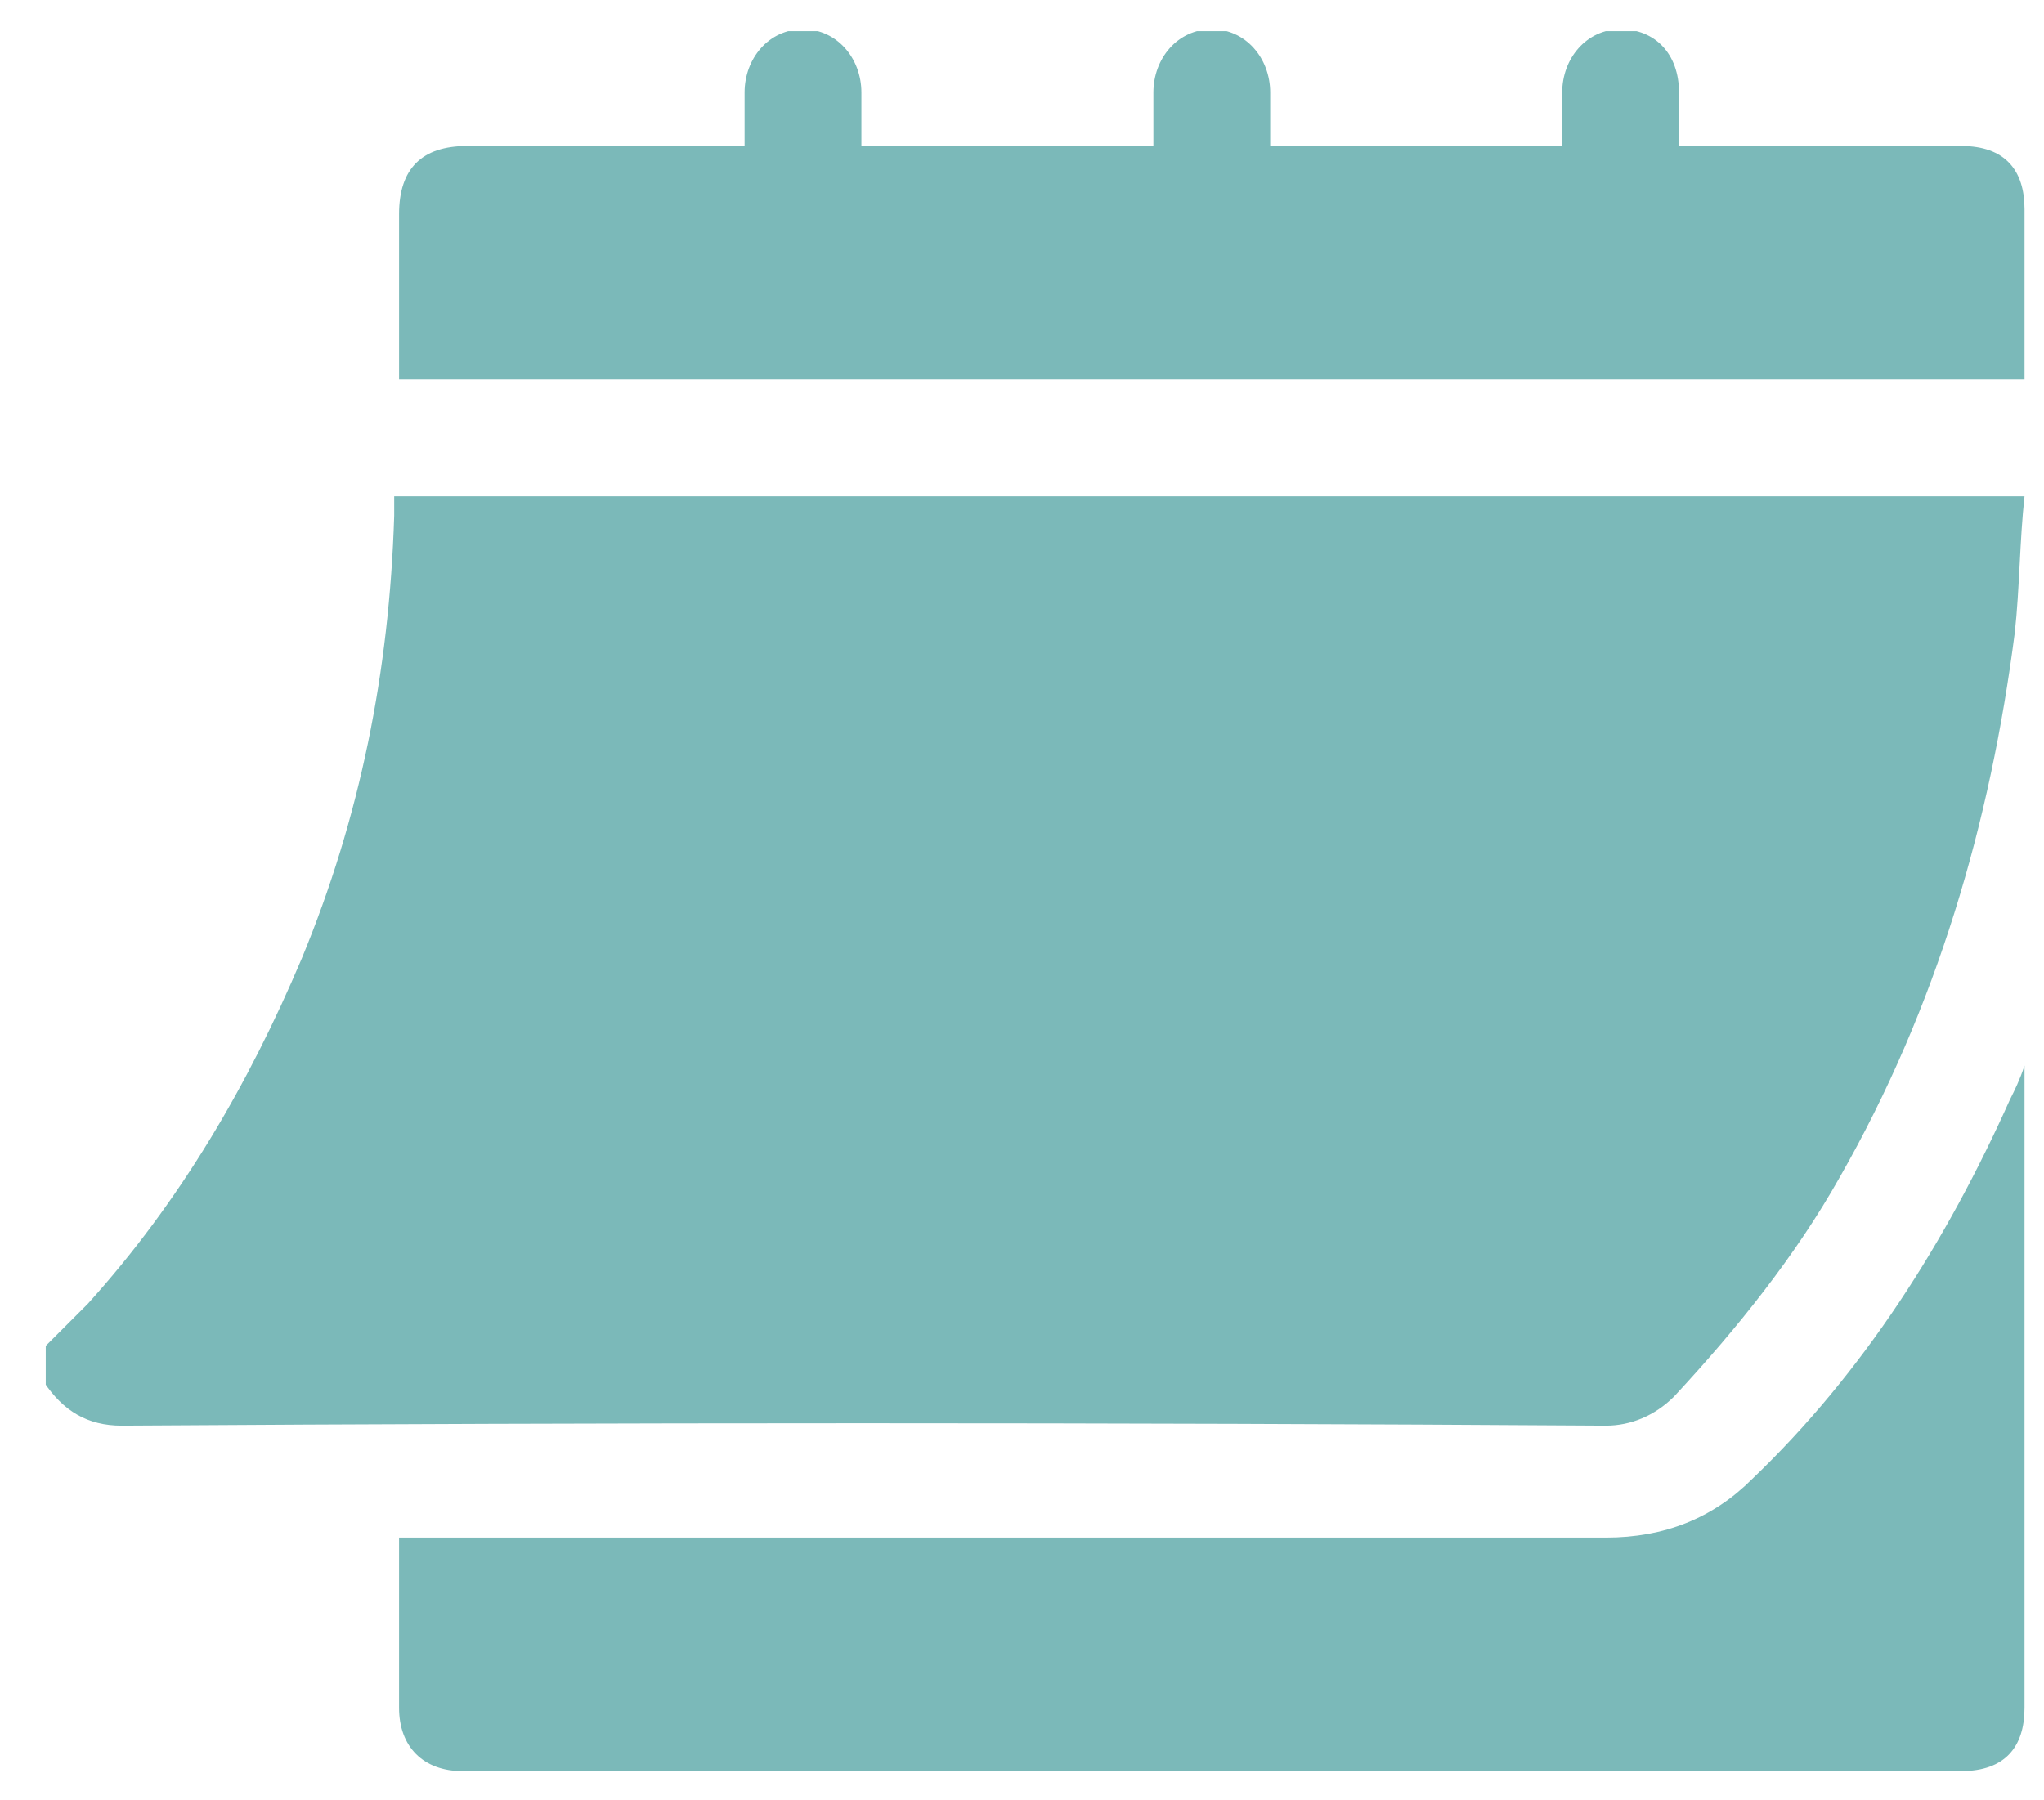 <svg xmlns="http://www.w3.org/2000/svg" viewBox="0 0 42 37" width="42" height="37"><defs><clipPath clipPathUnits="userSpaceOnUse" id="cp1"><path d="m-666-2781h960v3832h-960z"></path></clipPath><clipPath clipPathUnits="userSpaceOnUse" id="cp2"><path d="m0.94 0.64h40.69v35.76h-40.69z"></path></clipPath></defs><style>.a{fill:#7bb9b9}</style><g clip-path="url(#cp1)"><g clip-path="url(#cp2)"><path class="a" d="m0.9 27.7c0.3-0.3 0.6-0.6 0.9-0.9 1.9-2.1 3.3-4.5 4.4-7.1 1.2-2.9 1.8-5.9 1.9-9.1q0-0.2 0-0.4h33.5c-0.1 0.9-0.1 1.9-0.2 2.8-0.5 3.9-1.6 7.7-3.6 11.2-0.9 1.6-2.1 3.1-3.4 4.5-0.4 0.4-0.9 0.6-1.4 0.6q-15.3-0.1-30.5 0c-0.7 0-1.2-0.3-1.6-0.9z"></path><path class="a" d="m8.2 31.6h0.5q12.1 0 24.3 0c1.2 0 2.2-0.4 3-1.2 2.3-2.2 4-4.9 5.3-7.8 0.1-0.2 0.2-0.4 0.3-0.7 0 0.2 0 0.3 0 0.4q0 6.4 0 12.8c0 0.8-0.4 1.3-1.3 1.3q-15.4 0-30.8 0c-0.8 0-1.3-0.5-1.3-1.3q0-1.7 0-3.5z"></path><path class="a" d="m41.6 7.8h-33.4v-0.4q0-1.5 0-3 0-1.4 1.4-1.4 2.6 0 5.2 0h0.5q0-0.6 0-1.1c0-0.7 0.5-1.3 1.2-1.3 0.7 0 1.2 0.6 1.2 1.3q0 0.5 0 1.1h6q0-0.5 0-1.1c0-0.7 0.5-1.3 1.2-1.3 0.7 0 1.2 0.6 1.2 1.3q0 0.6 0 1.1h6q0-0.6 0-1.1c0-0.7 0.5-1.3 1.2-1.3 0.7 0 1.2 0.5 1.2 1.3q0 0.5 0 1.1h0.4q2.7 0 5.4 0c0.9 0 1.3 0.5 1.3 1.3q0 1.7 0 3.5z"></path></g></g></svg>